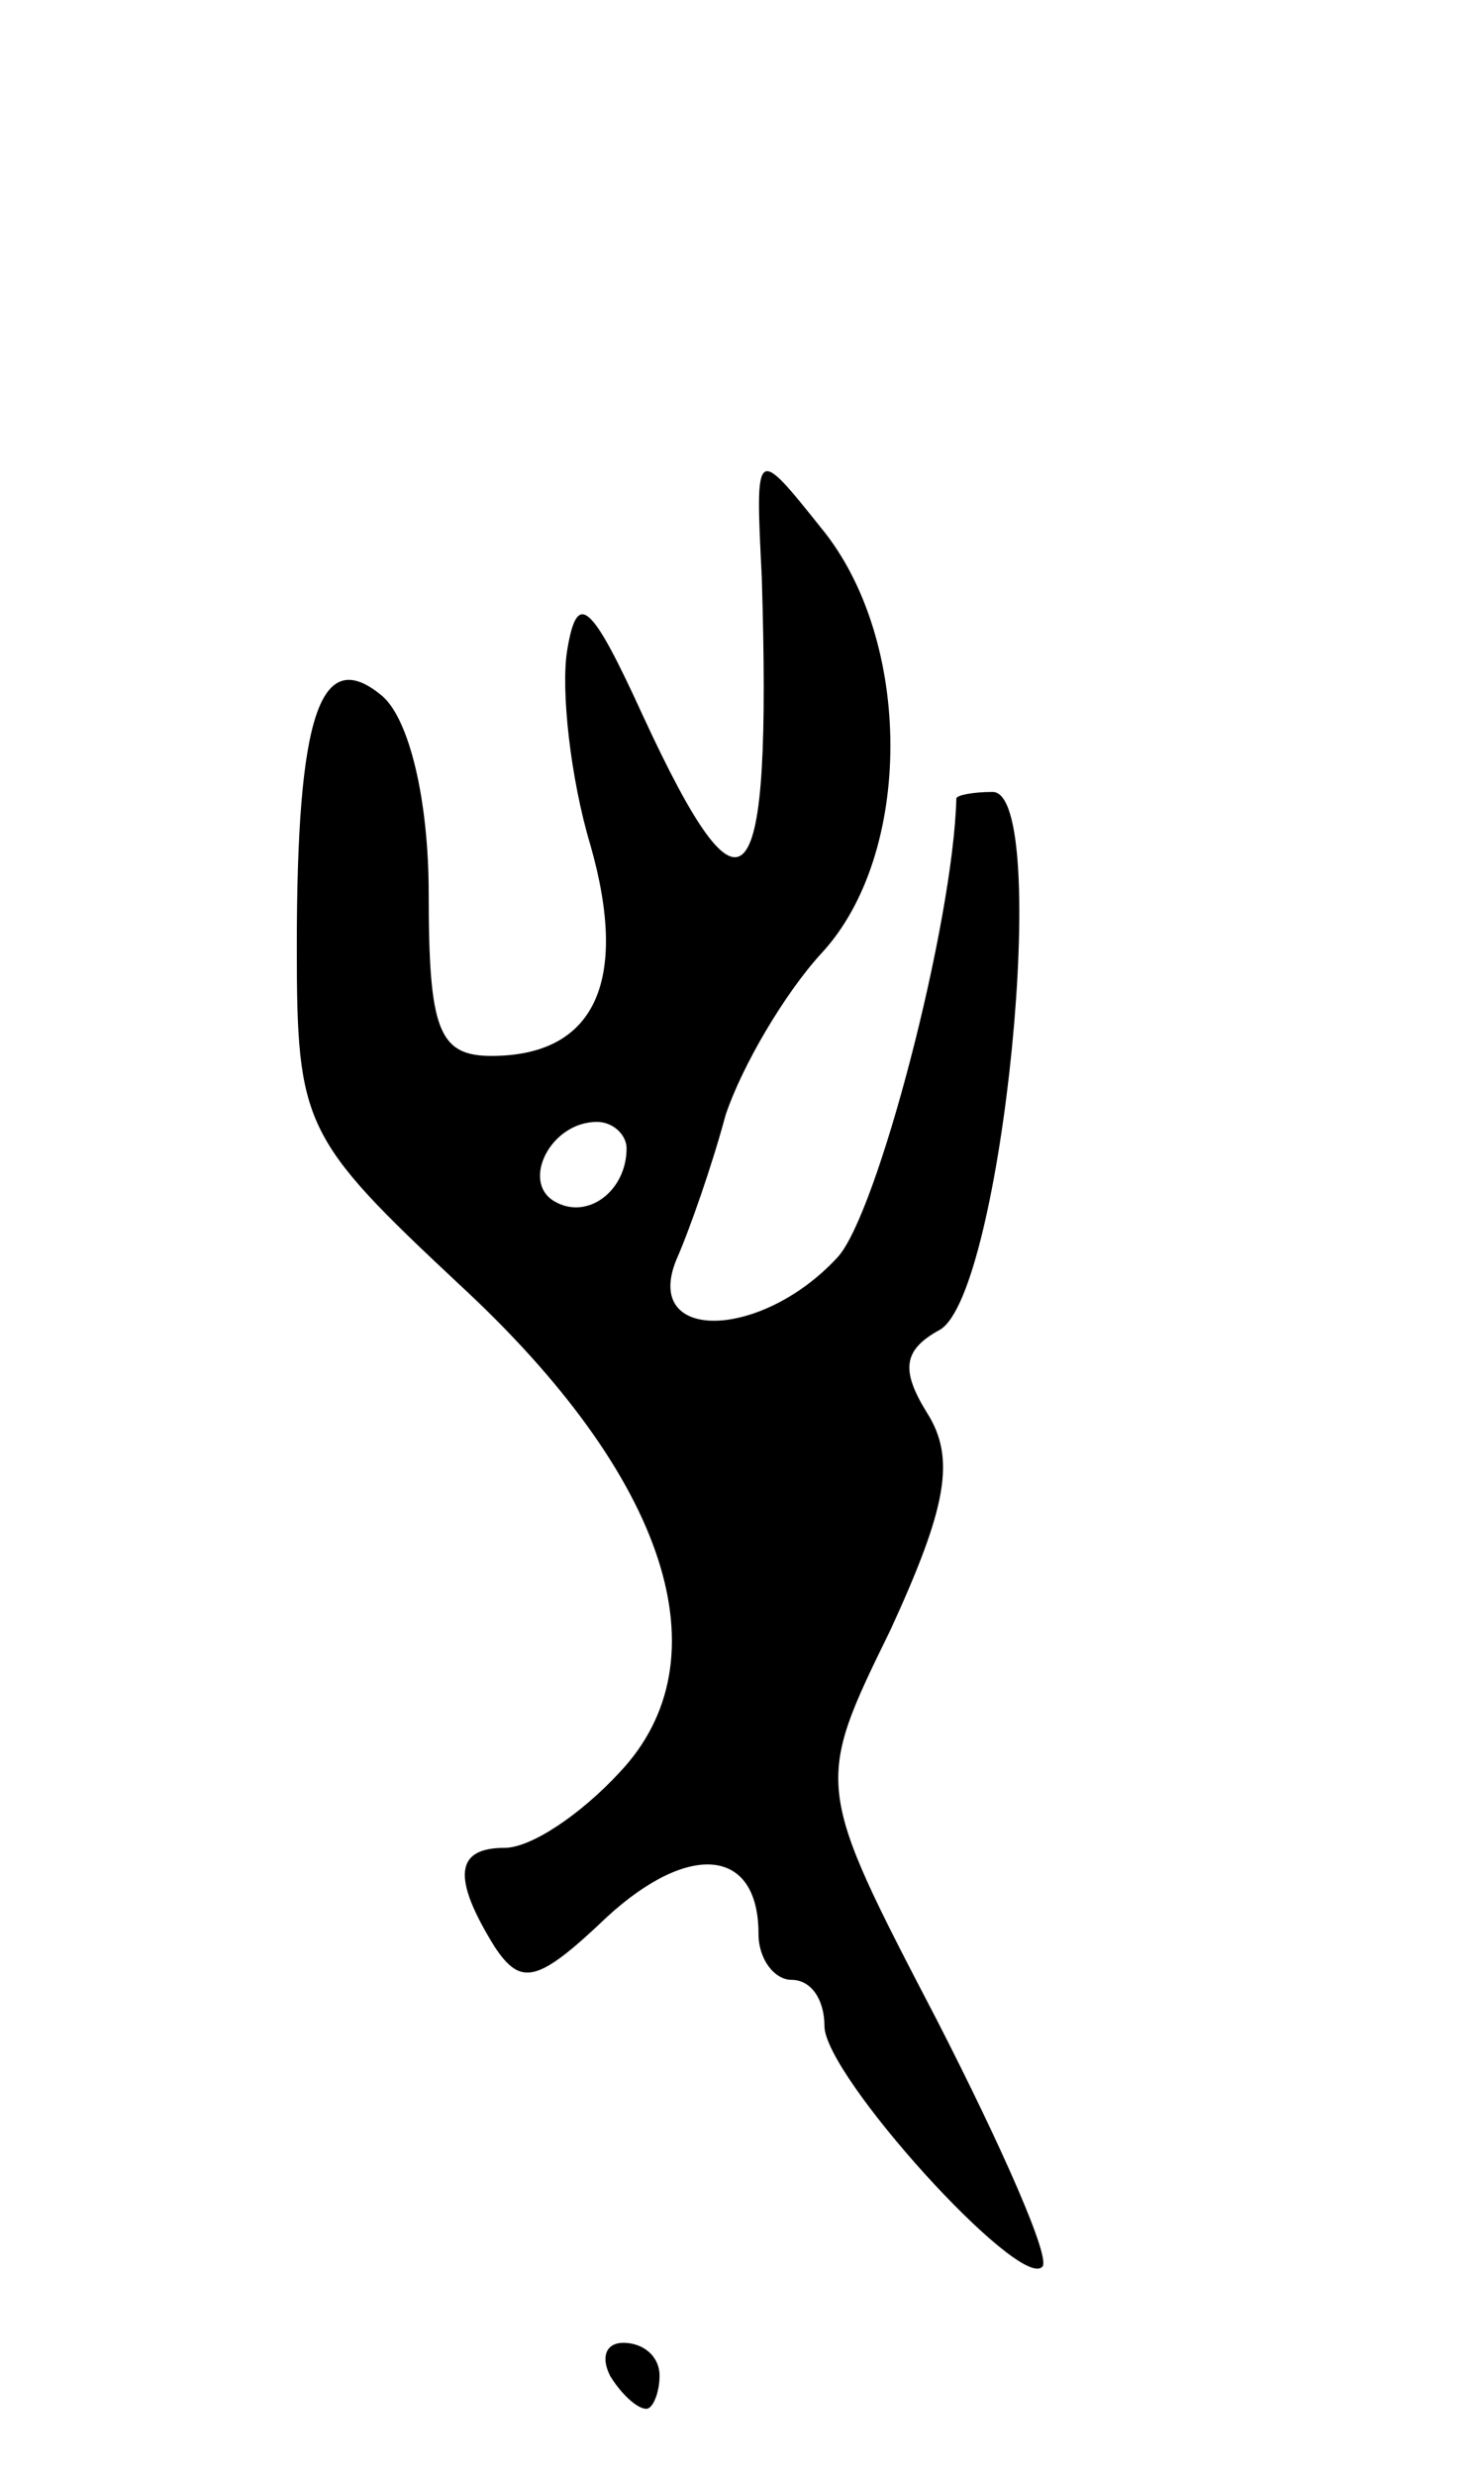 <svg version="1.0" xmlns="http://www.w3.org/2000/svg" width="45" height="75" viewBox="0 0 45 75" ><g transform="translate(0,75) scale(0.1,-0.1)" ><path d="M231 575 c3 -99 -5 -109 -36 -42 -16 35 -20 38 -23 20 -2 -12 1 -39 7 -59 12 -42 1 -64 -30 -64 -16 0 -19 8 -19 49 0 29 -6 53 -14 60 -19 16 -26 -6 -26 -76 0 -54 2 -58 49 -102 64 -59 81 -114 49 -148 -12 -13 -27 -23 -35 -23 -15 0 -16 -9 -3 -30 8 -12 13 -11 34 9 25 23 46 21 46 -5 0 -8 5 -14 10 -14 6 0 10 -6 10 -14 0 -15 59 -80 66 -73 3 2 -12 36 -32 75 -37 71 -37 71 -14 118 17 37 20 52 11 66 -8 13 -7 19 4 25 19 11 34 163 16 163 -6 0 -11 -1 -11 -2 -1 -38 -24 -126 -36 -139 -23 -25 -59 -26 -49 -1 4 9 11 29 15 44 5 15 18 37 29 49 28 30 28 95 0 129 -20 25 -20 25 -18 -15z m-41 -173 c0 -13 -12 -22 -22 -16 -10 6 -1 24 13 24 5 0 9 -4 9 -8z"/><path d="M185 30 c3 -5 8 -10 11 -10 2 0 4 5 4 10 0 6 -5 10 -11 10 -5 0 -7 -4 -4 -10z"/></g></svg> 
